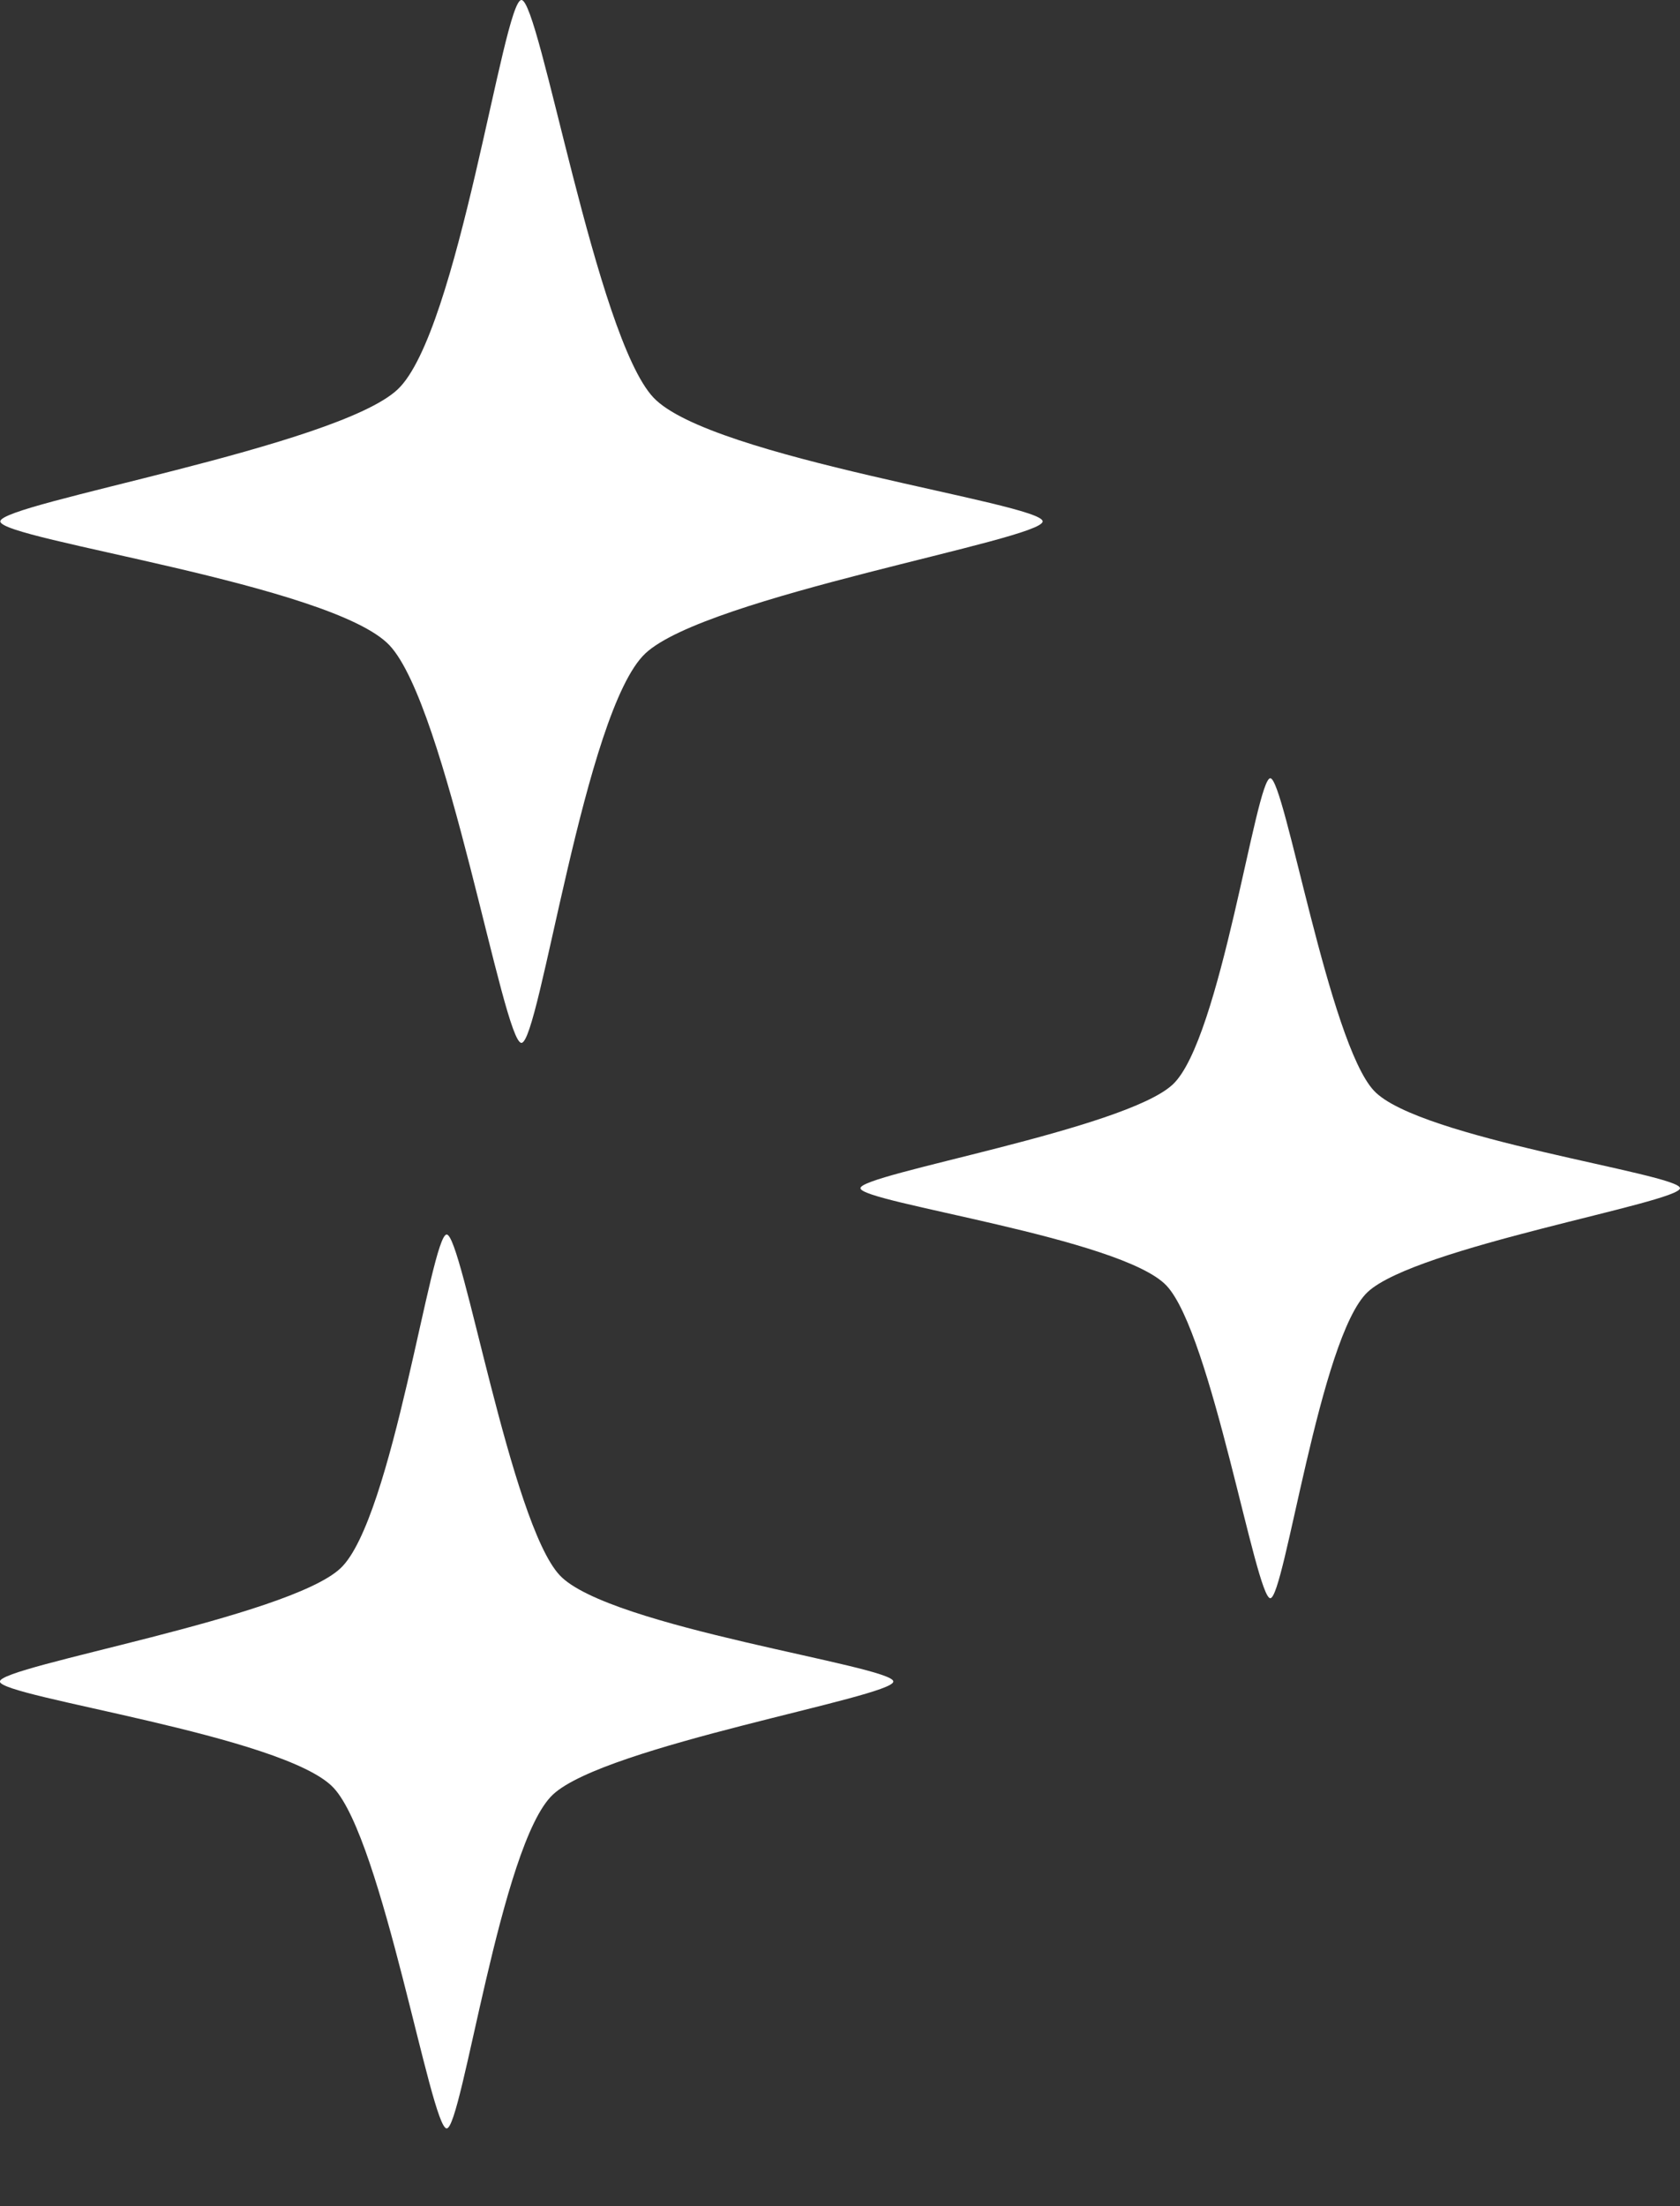<svg width="16" height="21" viewBox="0 0 16 21" fill="none" xmlns="http://www.w3.org/2000/svg">
<rect x="0" y="0" width="16" height="21" fill="#333333" stroke="none"/>
<path fill-rule="evenodd" clip-rule="evenodd" d="M12.098 15.213C11.961 15.213 11.537 12.693 11.11 12.238C10.682 11.783 8.195 11.447 8.195 11.31C8.195 11.174 10.715 10.75 11.17 10.322C11.625 9.895 11.961 7.408 12.098 7.408C12.234 7.408 12.658 9.928 13.086 10.383C13.513 10.838 16 11.174 16 11.31C16 11.447 13.48 11.871 13.025 12.299C12.57 12.726 12.234 15.213 12.098 15.213Z" fill="white"/>
<path fill-rule="evenodd" clip-rule="evenodd" d="M4.254 20.26C4.105 20.26 3.643 17.513 3.176 17.017C2.71 16.52 -0.001 16.154 -0.001 16.006C-0.001 15.857 2.746 15.395 3.243 14.928C3.739 14.462 4.105 11.751 4.254 11.751C4.402 11.751 4.865 14.498 5.331 14.995C5.797 15.491 8.508 15.857 8.508 16.006C8.508 16.154 5.761 16.616 5.265 17.083C4.768 17.549 4.402 20.26 4.254 20.26Z" fill="white"/>
<path fill-rule="evenodd" clip-rule="evenodd" d="M4.966 9.927C4.793 9.927 4.254 6.722 3.71 6.143C3.166 5.564 0.003 5.137 0.003 4.963C0.003 4.79 3.208 4.251 3.787 3.707C4.366 3.163 4.793 0 4.966 0C5.14 0 5.679 3.205 6.223 3.784C6.767 4.363 9.93 4.79 9.93 4.963C9.93 5.137 6.725 5.676 6.146 6.22C5.567 6.764 5.14 9.927 4.966 9.927Z" fill="white"/>
</svg>
